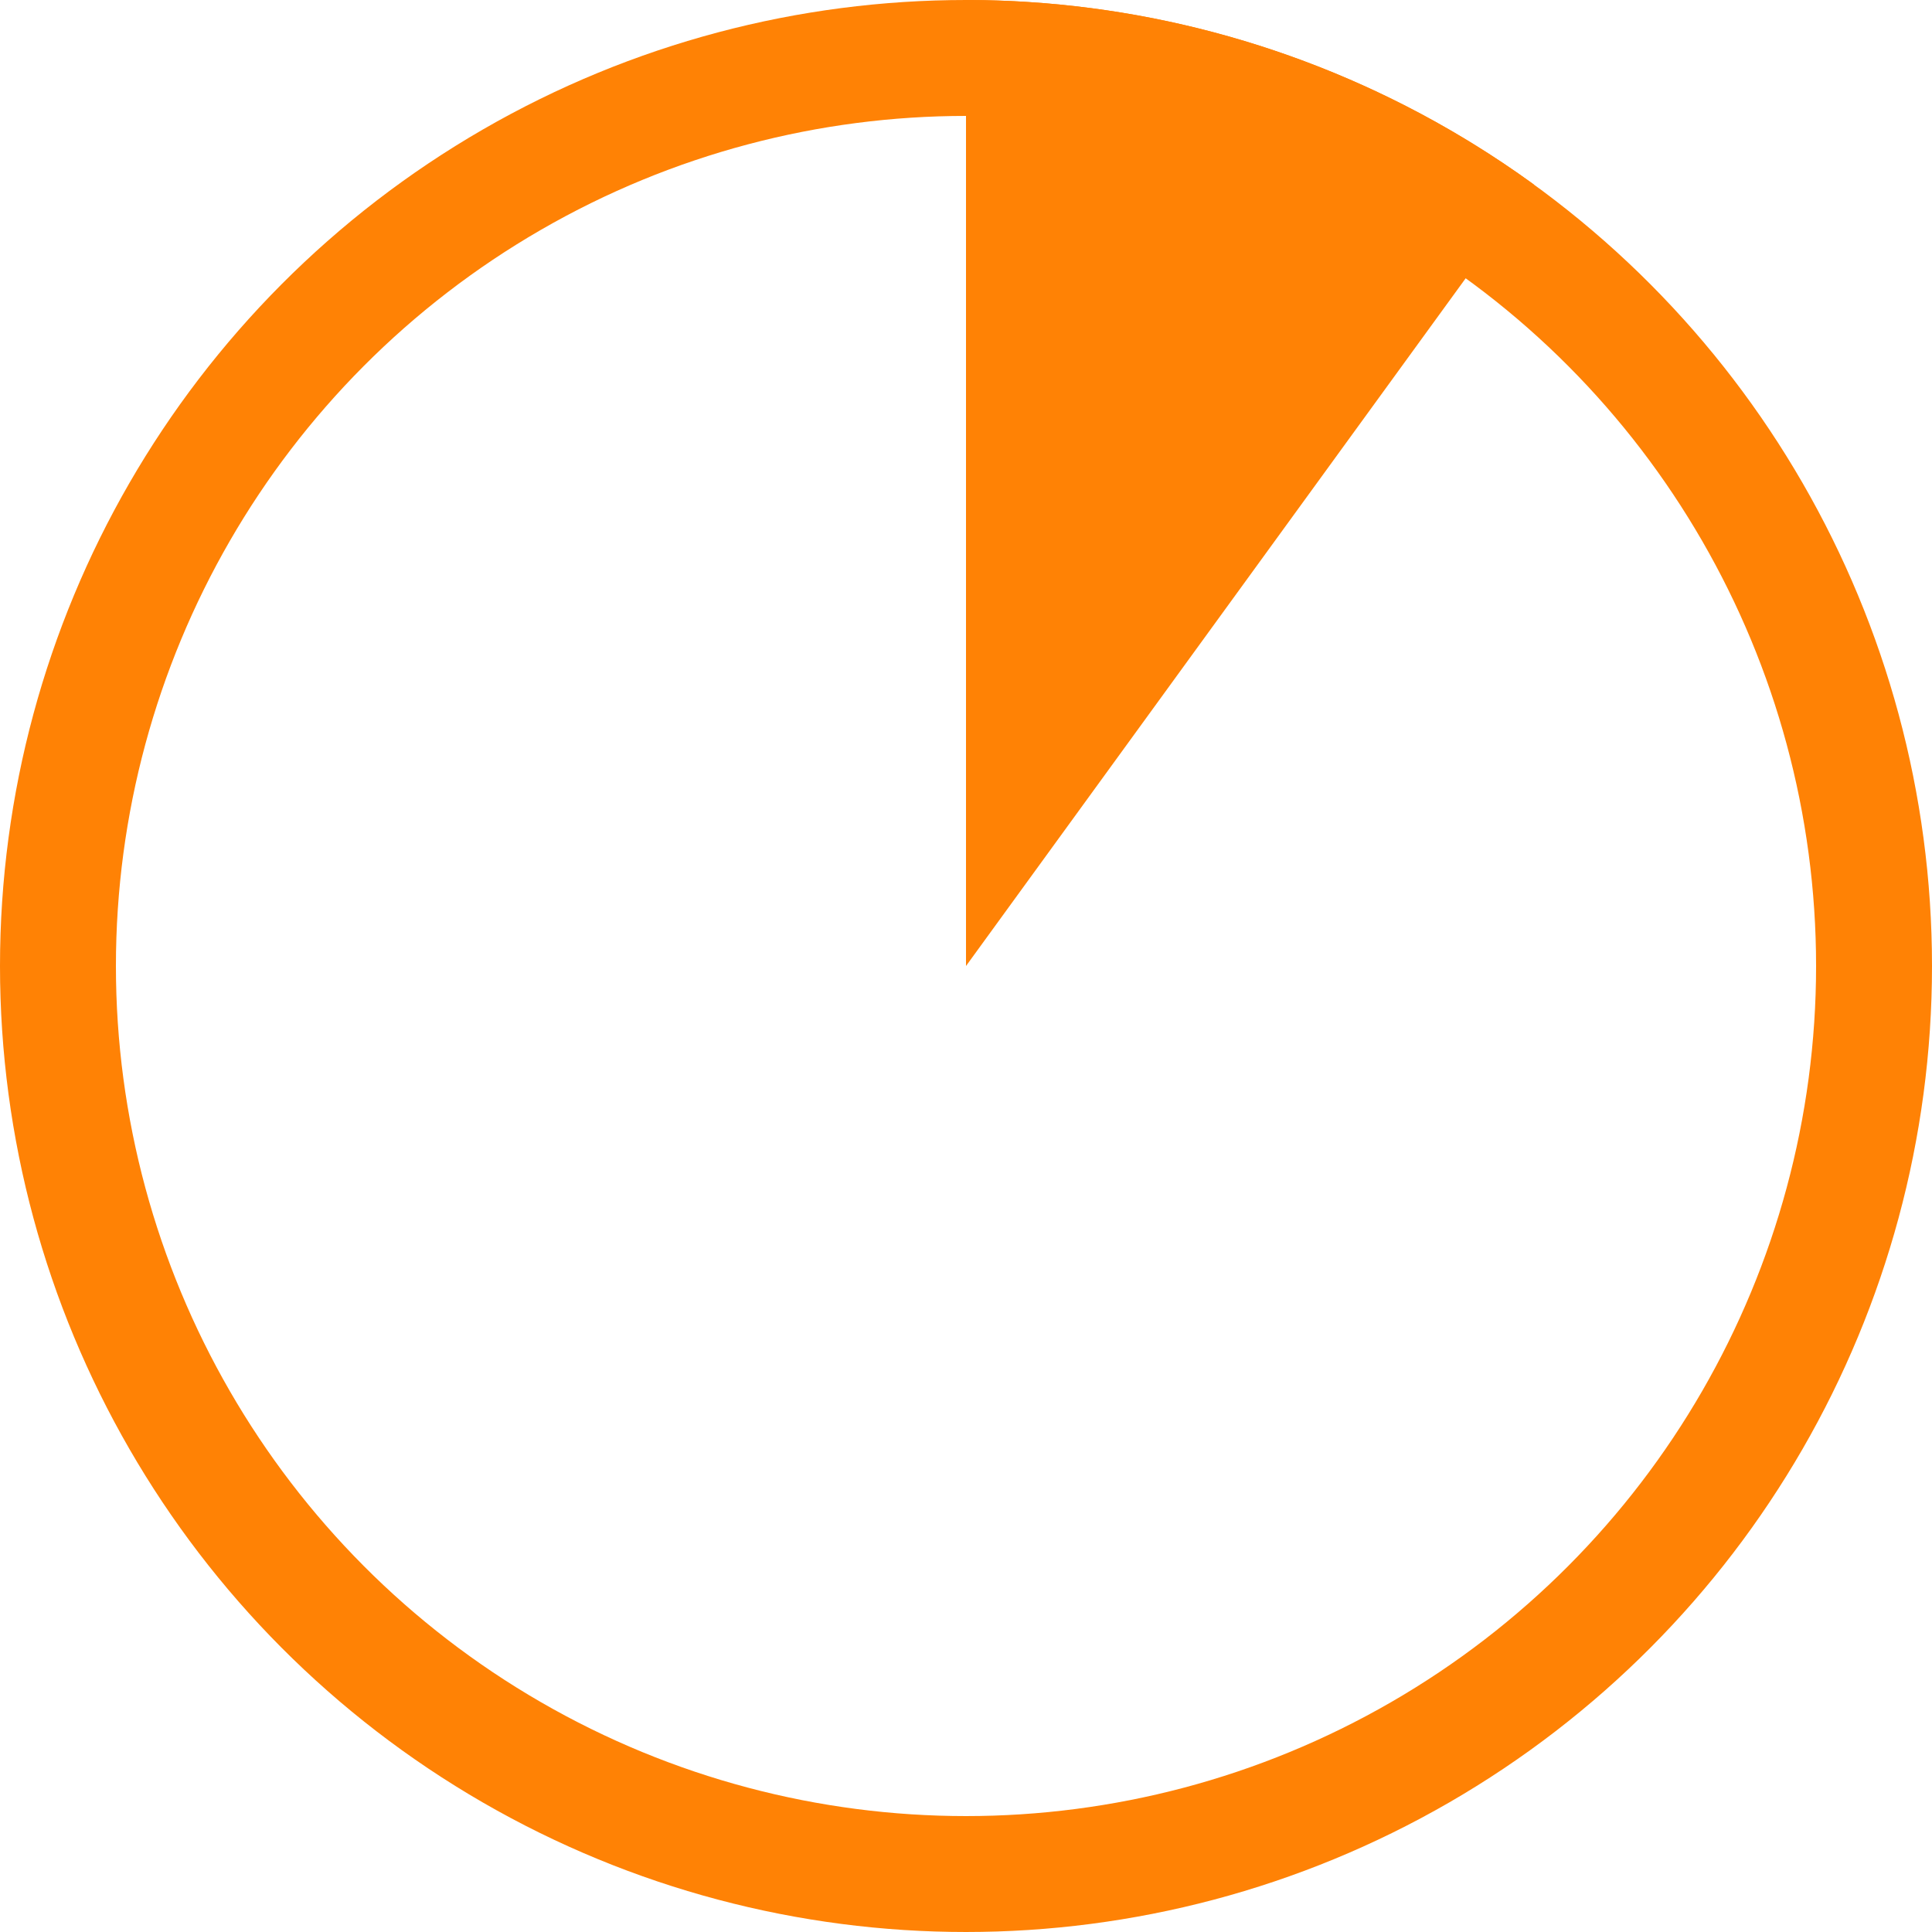 <?xml version="1.0" encoding="UTF-8"?> <svg xmlns="http://www.w3.org/2000/svg" width="50" height="50" viewBox="0 0 50 50" fill="none"> <path d="M25 2.90404e-06C30.279 2.71173e-06 35.423 1.671 39.695 4.775L25 25L25 2.90404e-06Z" fill="#FF8205"></path> <circle cx="25" cy="25" r="23.5" stroke="#FF8205" stroke-width="3"></circle> </svg> 